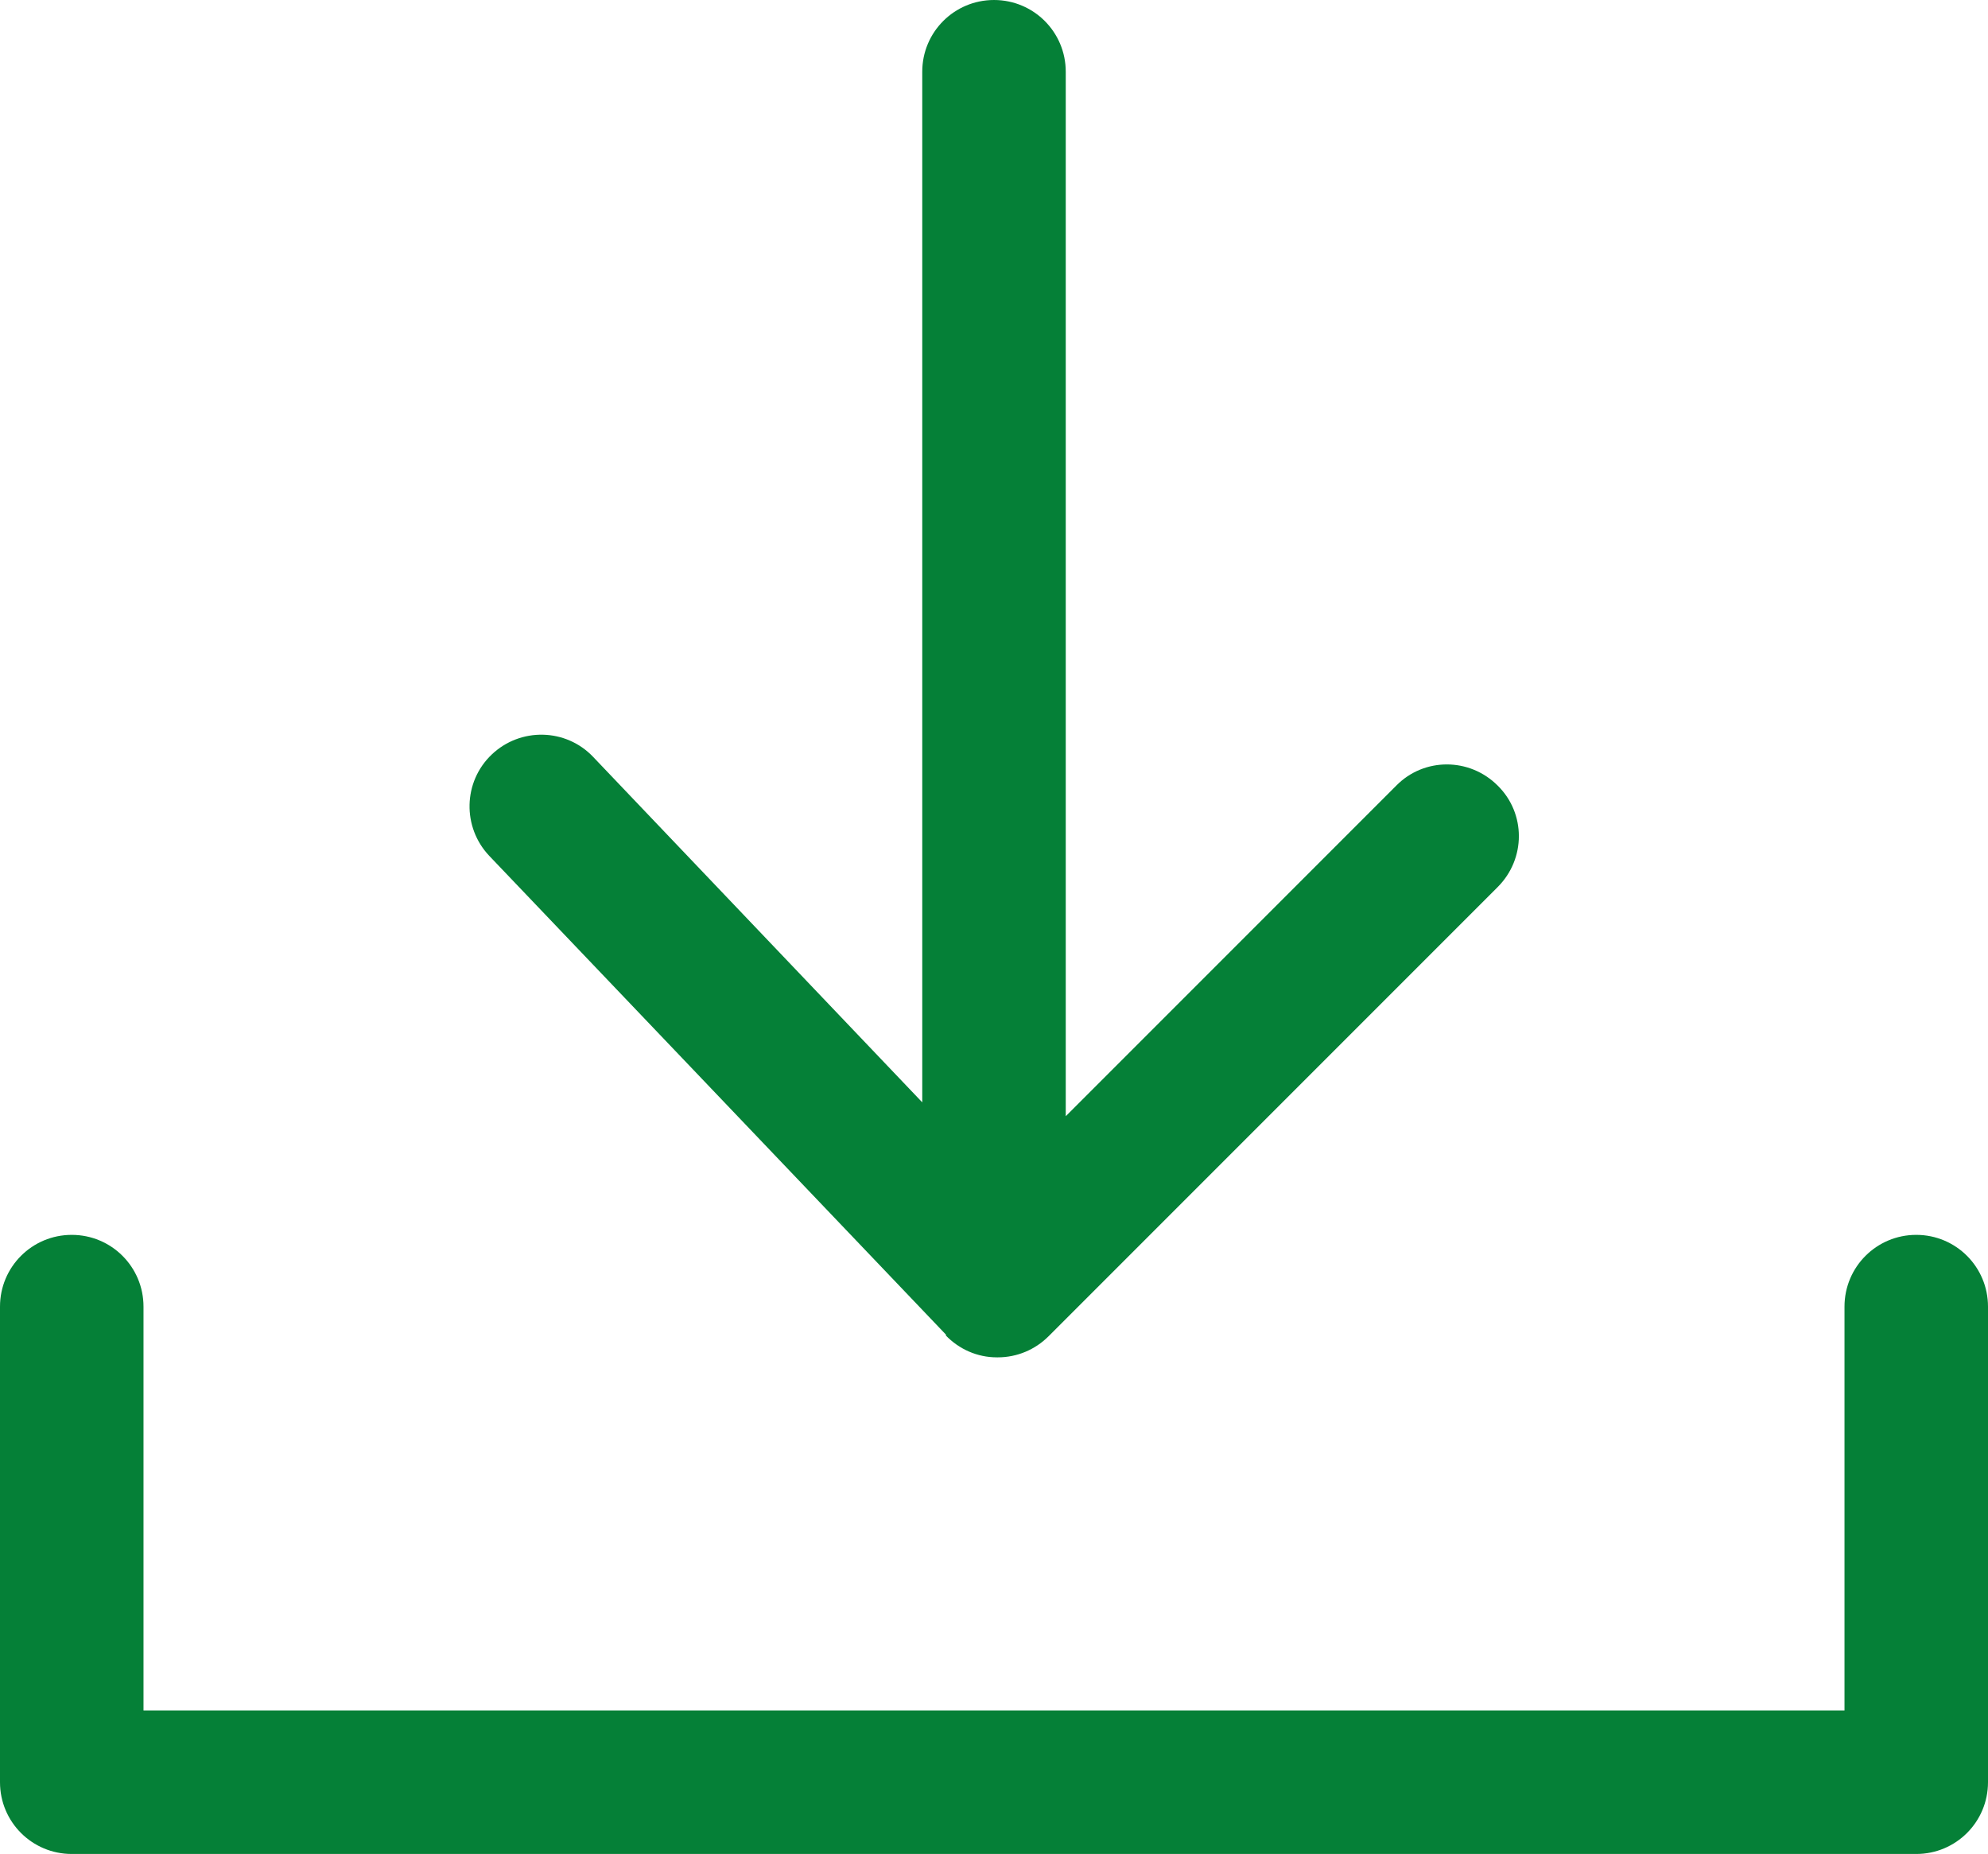 <?xml version="1.0" encoding="UTF-8"?>
<svg id="Warstwa_2" data-name="Warstwa 2" xmlns="http://www.w3.org/2000/svg" viewBox="0 0 41.56 38.75">
  <defs>
    <style>
      .cls-1 {
        fill: #058037;
      }
    </style>
  </defs>
  <g id="Warstwa_1-2" data-name="Warstwa 1">
    <g>
      <path class="cls-1" d="M19.77,27.91c.28.29.66.46,1.07.46h.02c.4,0,.78-.16,1.06-.44l9.39-9.39c.59-.59.59-1.54,0-2.12-.59-.59-1.54-.59-2.12,0l-6.91,6.91V1.5c0-.83-.67-1.5-1.5-1.5s-1.5.67-1.5,1.5v21.54l-6.88-7.22c-.57-.6-1.52-.62-2.12-.05-.6.57-.62,1.52-.05,2.12l9.55,10.01Z"/>
      <path class="cls-1" d="M40.06,25.81c-.83,0-1.5.67-1.5,1.5v8.44H3v-8.44c0-.83-.67-1.5-1.5-1.5s-1.5.67-1.5,1.5v9.94c0,.83.67,1.5,1.5,1.5h38.56c.83,0,1.5-.67,1.5-1.5v-9.94c0-.83-.67-1.5-1.5-1.5Z"/>
    </g>
  </g>
</svg>